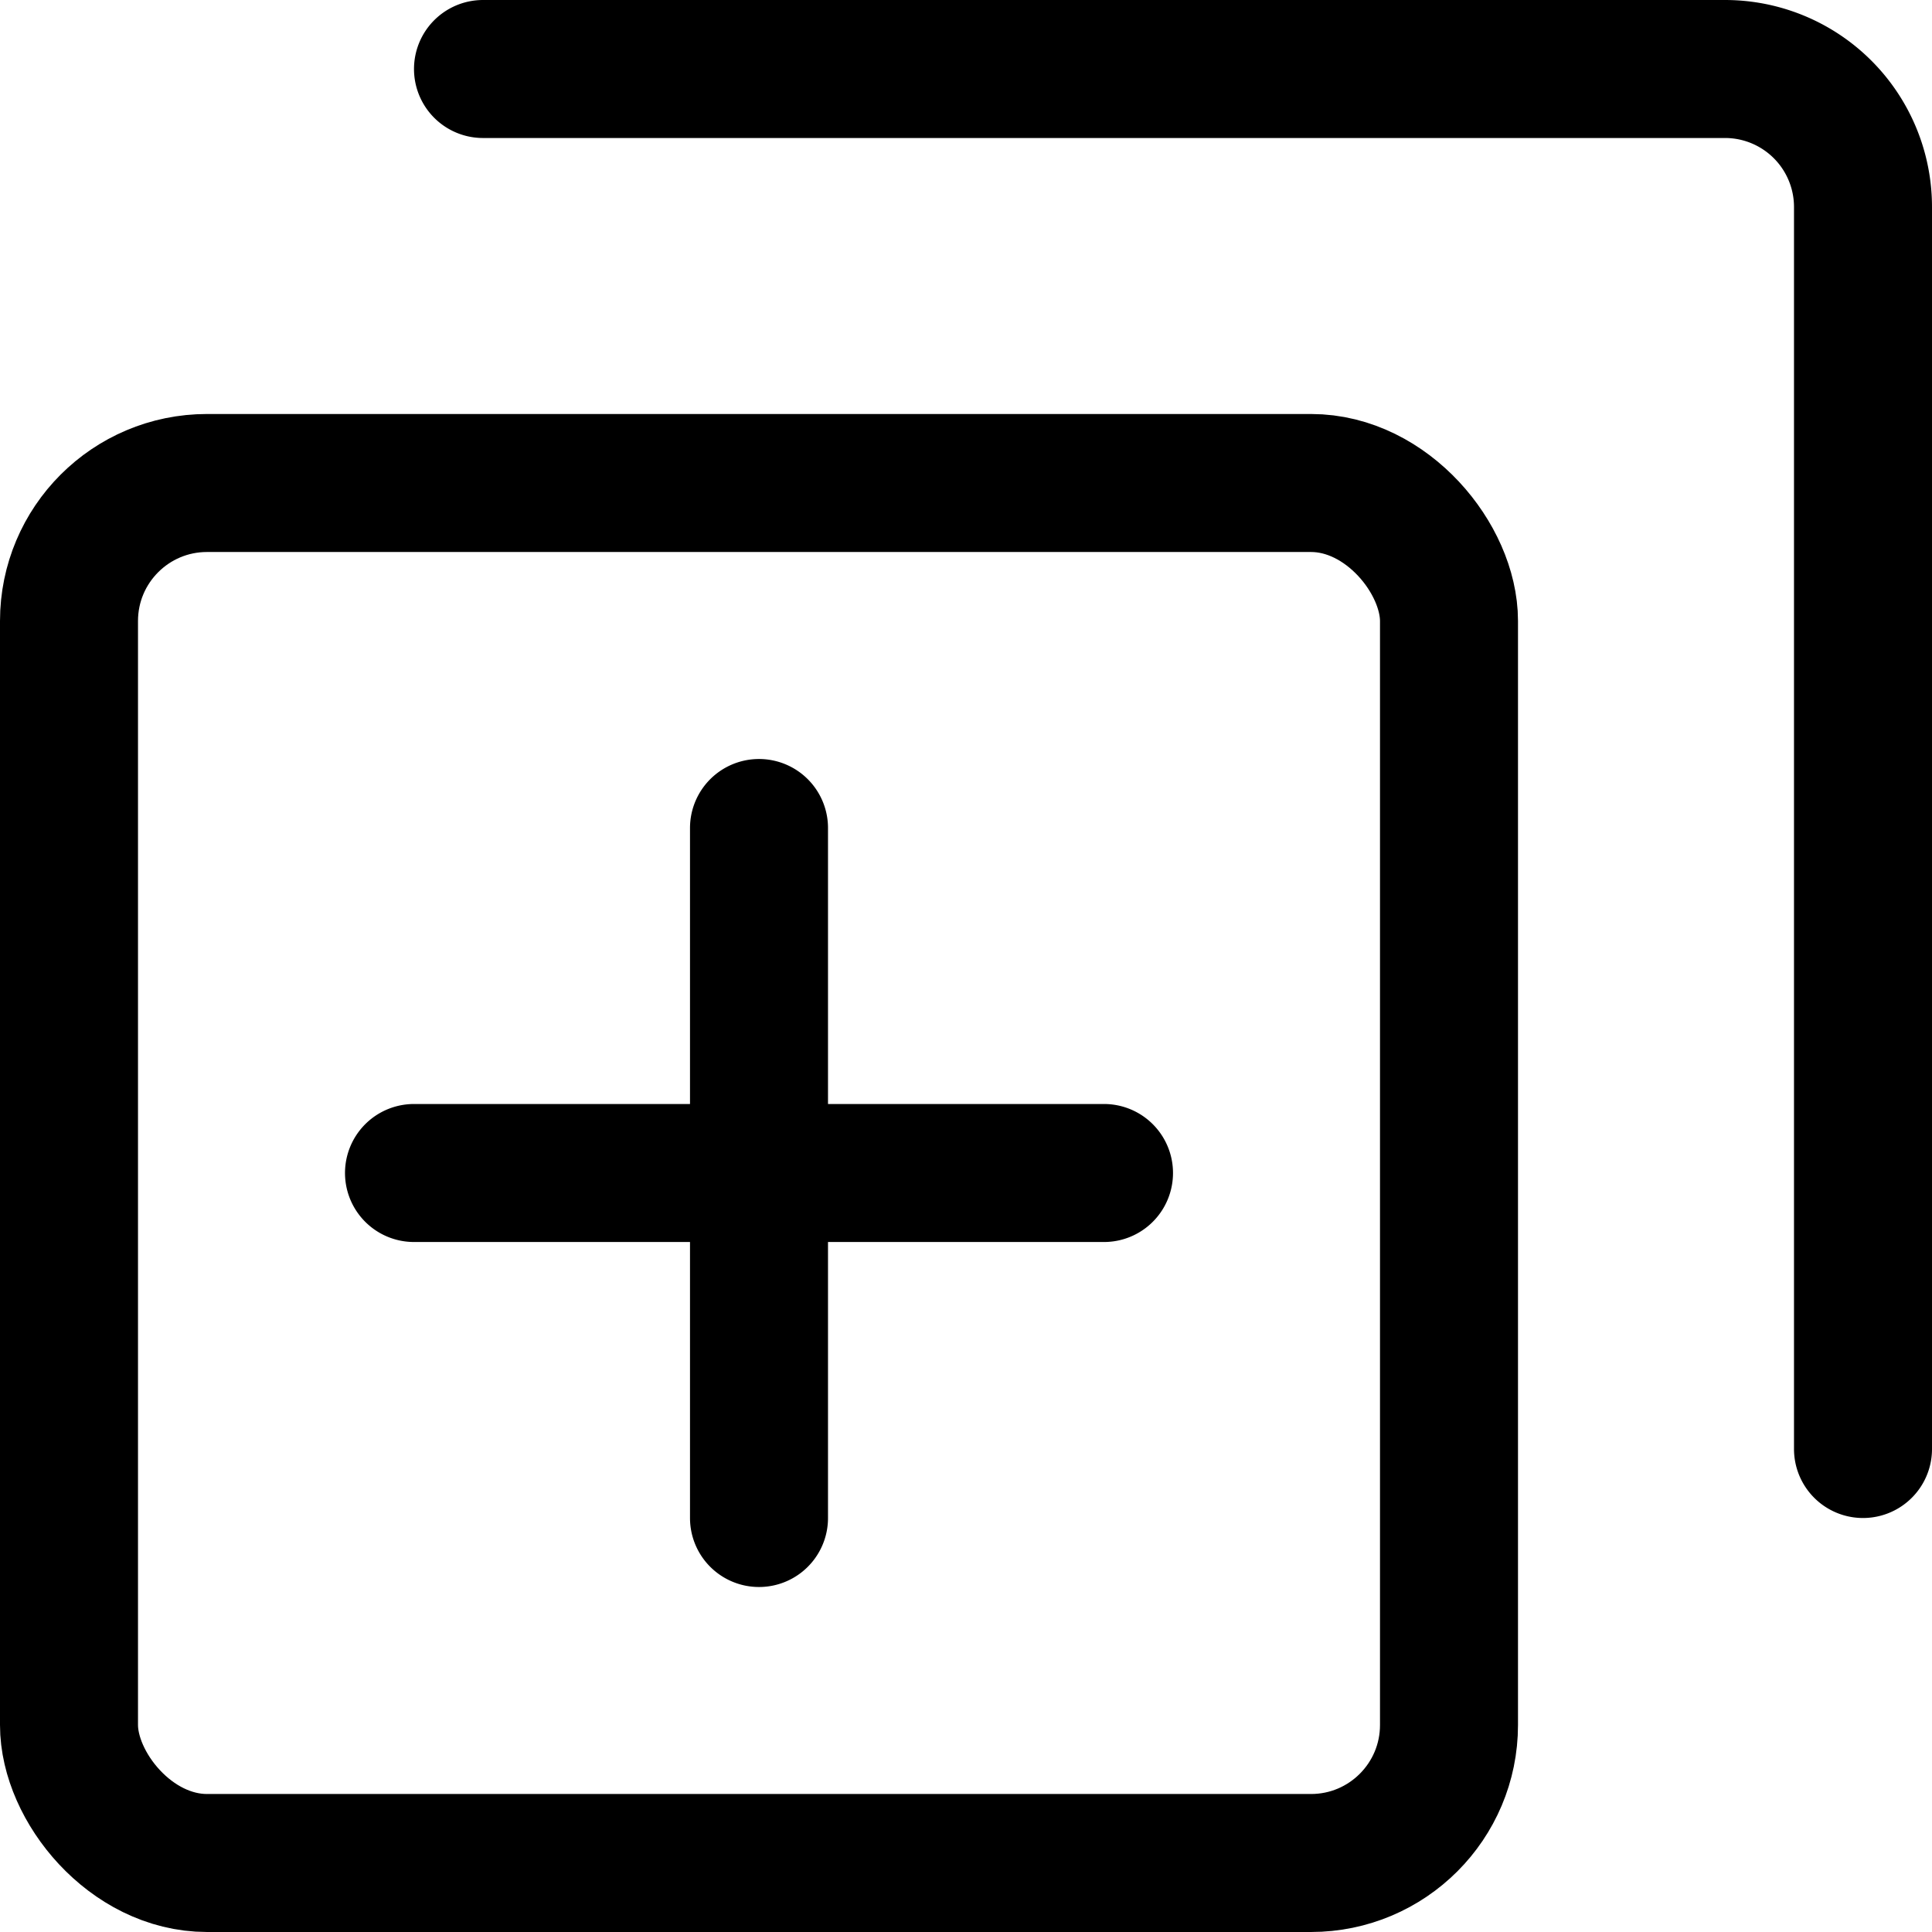 <?xml version="1.0" encoding="utf-8"?>
<!-- Generator: www.svgicons.com -->
<svg xmlns="http://www.w3.org/2000/svg" width="800" height="800" viewBox="0 0 14 14">
<g fill="none" stroke="currentColor" stroke-linecap="round" stroke-linejoin="round"><rect width="10" height="10" x=".5" y="3.5" rx="1"/><path d="M3.5.5h9a1 1 0 0 1 1 1v9M5.5 6v5M8 8.5H3"/></g>
</svg>
